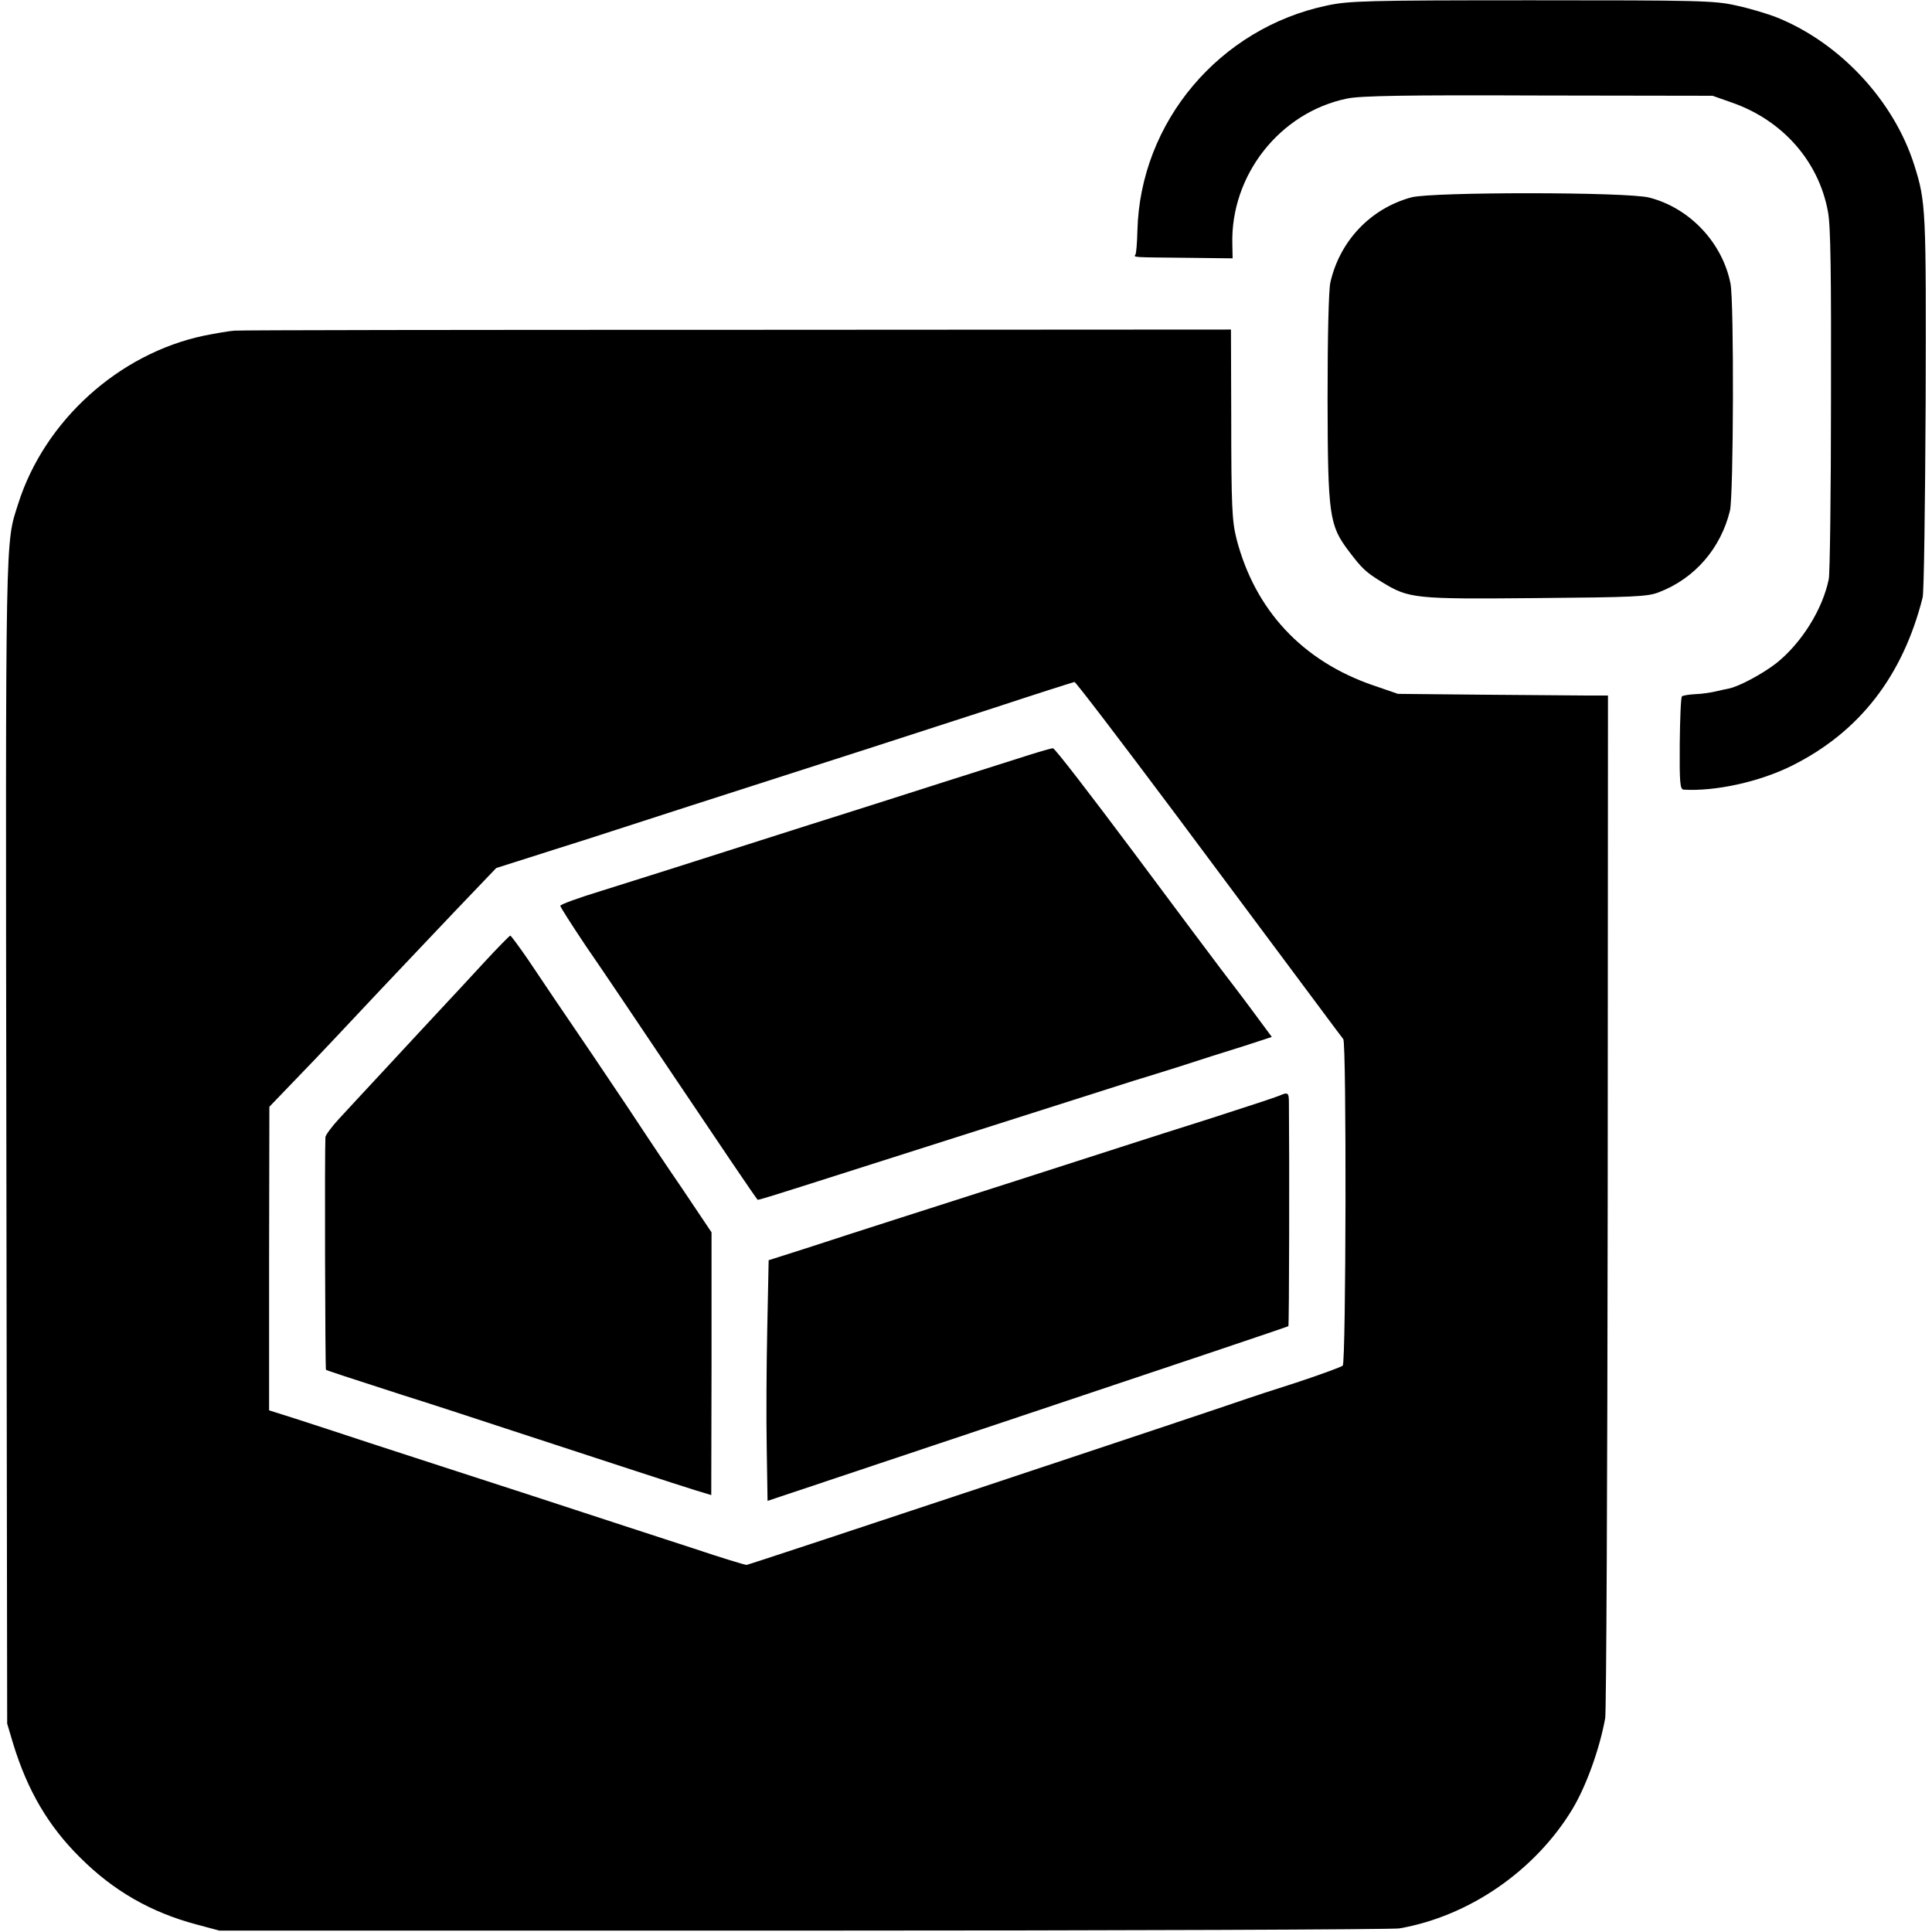 <?xml version="1.0" standalone="no"?>
<!DOCTYPE svg PUBLIC "-//W3C//DTD SVG 20010904//EN"
 "http://www.w3.org/TR/2001/REC-SVG-20010904/DTD/svg10.dtd">
<svg version="1.0" xmlns="http://www.w3.org/2000/svg"
 width="700pt" height="700pt" viewBox="0 0 700 700"
 preserveAspectRatio="xMidYMid meet">
<g transform="translate(0,700) scale(0.1,-0.1)"
fill="#000000" stroke="none">
<path d="M4808 6980 c-390 -82 -677 -422 -687 -816 -1 -43 -4 -81 -7 -86 -7
-11 -13 -10 182 -12 l170 -2 -1 51 c-7 250 172 478 416 528 49 10 208 13 694
11 l630 -1 71 -25 c183 -64 314 -213 347 -395 10 -50 12 -228 11 -683 0 -338
-4 -630 -8 -648 -22 -109 -98 -231 -189 -304 -50 -39 -135 -85 -174 -93 -10
-2 -31 -6 -46 -10 -16 -4 -49 -9 -73 -10 -24 -1 -47 -5 -50 -8 -4 -4 -7 -81
-8 -172 -1 -140 1 -165 14 -166 114 -7 275 28 393 87 244 122 401 324 473 609
5 17 9 334 11 705 2 703 1 728 -41 861 -73 232 -267 442 -496 535 -35 14 -102
34 -149 44 -79 18 -137 19 -741 19 -596 0 -663 -2 -742 -19z"/>
<path d="M5114 6285 c-148 -40 -260 -158 -294 -309 -6 -29 -10 -193 -10 -422
1 -423 6 -457 77 -551 47 -62 61 -76 120 -112 98 -60 117 -62 558 -58 352 3
405 5 445 21 131 50 225 160 258 296 13 56 15 754 2 822 -29 148 -147 274
-294 312 -79 21 -786 21 -862 1z"/>
<path d="M850 5802 c-19 -1 -69 -10 -110 -18 -310 -65 -579 -309 -674 -609
-47 -148 -46 -64 -43 -2310 l3 -2110 22 -74 c52 -169 127 -297 242 -411 121
-121 257 -199 423 -243 l82 -22 2115 0 c1163 0 2135 4 2160 8 253 44 492 209
627 432 50 83 99 219 119 330 4 22 8 865 9 1873 l1 1832 -76 0 c-41 0 -212 2
-380 3 l-305 3 -90 31 c-256 88 -428 272 -495 531 -16 64 -19 115 -19 452 l-1
306 -1787 -1 c-984 0 -1804 -1 -1823 -3z m3407 -1749 c499 -669 601 -807 610
-818 12 -15 10 -1172 -2 -1183 -6 -5 -82 -33 -170 -62 -88 -28 -167 -54 -175
-57 -101 -36 -1807 -603 -1815 -603 -6 0 -92 26 -190 59 -99 32 -362 118 -585
191 -223 72 -486 158 -585 190 -99 33 -223 73 -275 90 l-95 30 0 550 1 550 50
52 c88 91 136 141 256 269 64 68 138 147 165 175 26 28 116 122 199 210 l152
159 123 39 c68 22 126 40 129 41 3 1 41 13 85 27 44 14 208 67 365 118 524
168 833 268 1110 358 151 50 278 90 283 91 4 1 168 -214 364 -476z"/>
<path d="M3730 4265 c-41 -13 -183 -58 -315 -100 -132 -42 -287 -92 -345 -110
-58 -18 -199 -63 -315 -100 -294 -94 -408 -130 -577 -183 -82 -25 -148 -49
-148 -54 0 -4 42 -70 93 -146 52 -75 192 -283 312 -462 180 -268 299 -444 310
-457 1 -2 71 20 156 47 389 124 1196 381 1209 385 8 2 78 24 155 48 77 25 186
60 242 77 l101 33 -71 96 c-39 53 -90 119 -112 148 -22 29 -166 221 -320 428
-154 206 -284 375 -290 374 -5 0 -44 -11 -85 -24z"/>
<path d="M1754 3513 c-49 -53 -118 -128 -154 -166 -102 -110 -109 -117 -220
-237 -58 -62 -126 -136 -152 -164 -26 -28 -48 -58 -49 -66 -3 -53 -1 -841 2
-843 5 -3 68 -24 279 -92 80 -25 246 -79 370 -120 345 -113 629 -206 691 -225
l56 -17 1 476 0 476 -106 158 c-59 86 -118 175 -132 196 -14 22 -102 154 -196
293 -95 139 -198 292 -230 340 -33 48 -62 87 -65 88 -3 0 -46 -44 -95 -97z"/>
<path d="M4635 3030 c-11 -5 -121 -41 -245 -81 -124 -39 -245 -78 -270 -86
-25 -8 -220 -71 -435 -140 -399 -128 -529 -169 -765 -246 l-135 -43 -5 -245
c-3 -134 -4 -330 -2 -436 l3 -191 942 315 c518 173 943 316 945 318 3 2 4 606
2 808 0 39 -3 41 -35 27z"/>
</g>
</svg>
